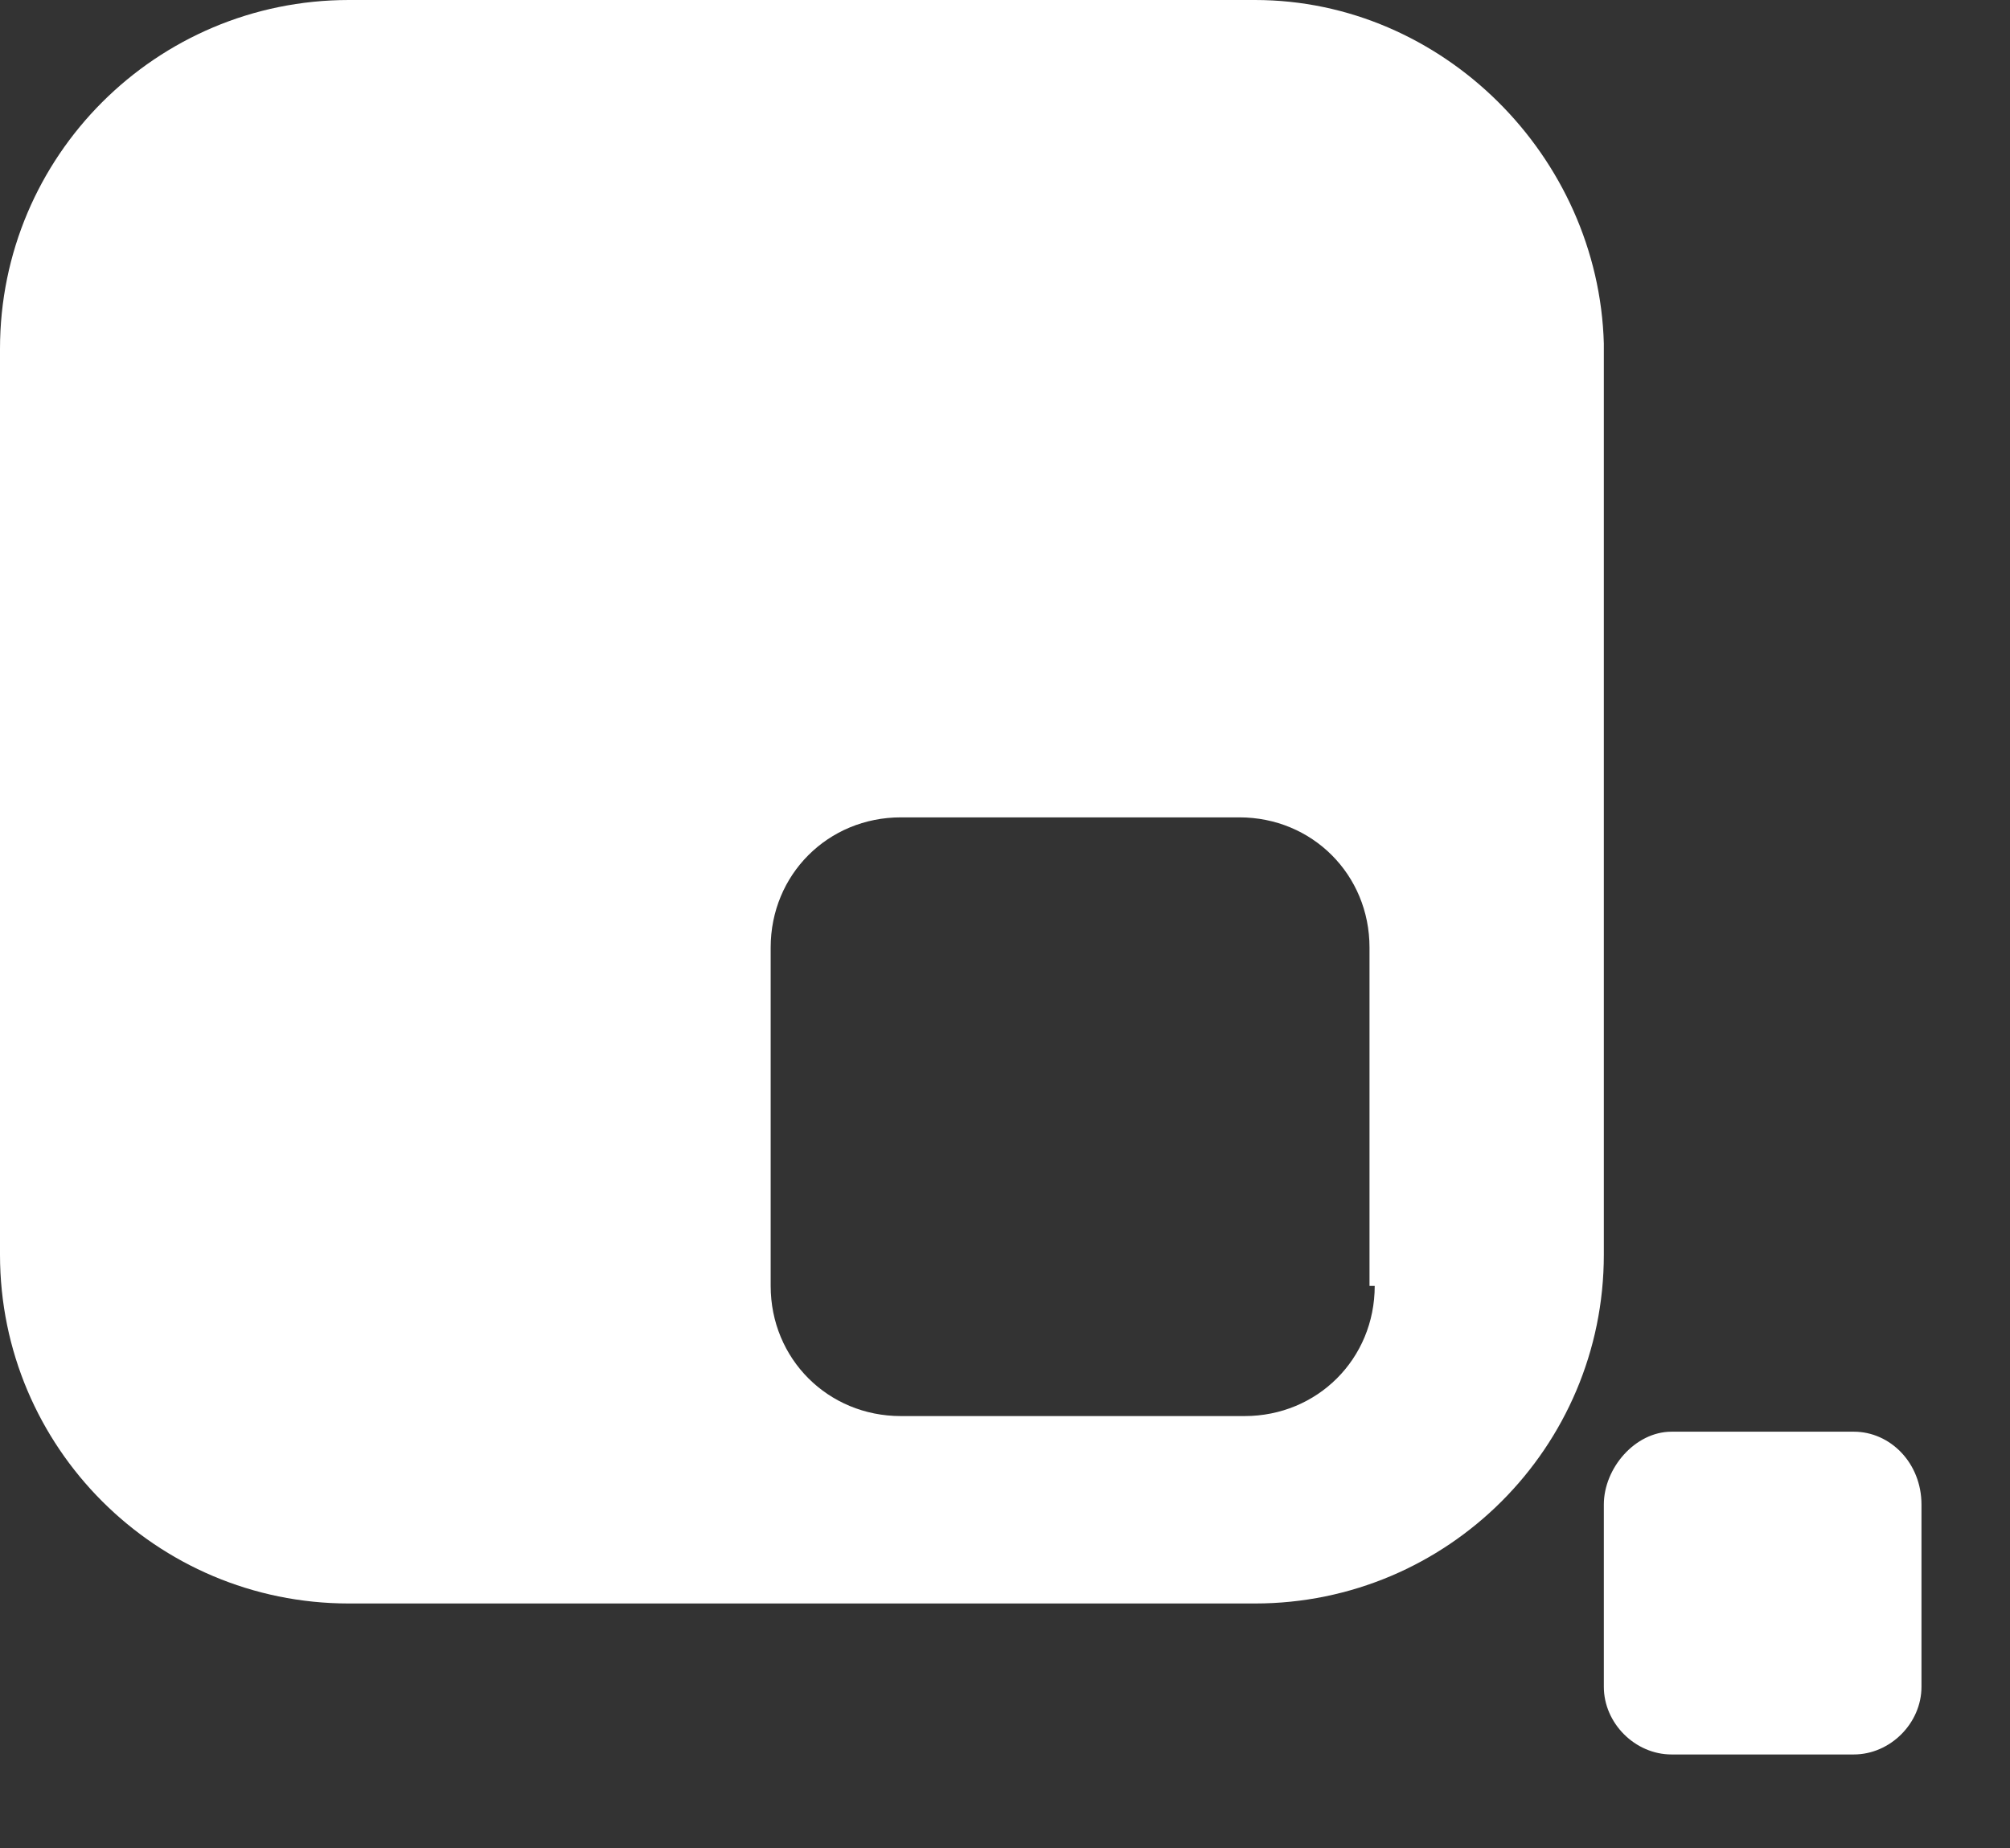 <?xml version="1.0" encoding="utf-8"?>
<!-- Generator: Adobe Illustrator 20.1.0, SVG Export Plug-In . SVG Version: 6.00 Build 0)  -->
<!DOCTYPE svg PUBLIC "-//W3C//DTD SVG 1.1//EN" "http://www.w3.org/Graphics/SVG/1.1/DTD/svg11.dtd">
<svg version="1.1" id="Layer_1" xmlns="http://www.w3.org/2000/svg" xmlns:xlink="http://www.w3.org/1999/xlink" x="0px" y="0px"
	 viewBox="0 0 38.6 35.5" style="enable-background:new 0 0 38.6 35.5;" xml:space="preserve">
<rect x="0" y="0" width="38.6" height="35.5" fill="#333333" stroke="none"/>
<style type="text/css">
	.st0{fill:#FFFFFF;}
</style>
<g>
	<path class="st0" d="M36.9,32.4c0,0.7-0.6,1.3-1.3,1.3h-3.5c-0.7,0-1.3-0.6-1.3-1.3v-3.5c0-0.7,0.6-1.4,1.3-1.4h3.5
		c0.7,0,1.3,0.6,1.3,1.4V32.4z"/>
	<g>
		<path class="st0" d="M24.1,0H6.7C3,0,0,3,0,6.7v17.4c0,3.7,3,6.7,6.7,6.7h17.4c3.7,0,6.7-3,6.7-6.7V6.6C30.7,3,27.7,0,24.1,0z
			 M26.4,24.7c0,1.4-1.1,2.5-2.5,2.5h-6.6c-1.4,0-2.5-1.1-2.5-2.5v-6.5c0-1.4,1.1-2.5,2.5-2.5h6.5c1.4,0,2.5,1.1,2.5,2.5v6.5H26.4z"
			/>
	</g>
</g>
</svg>
